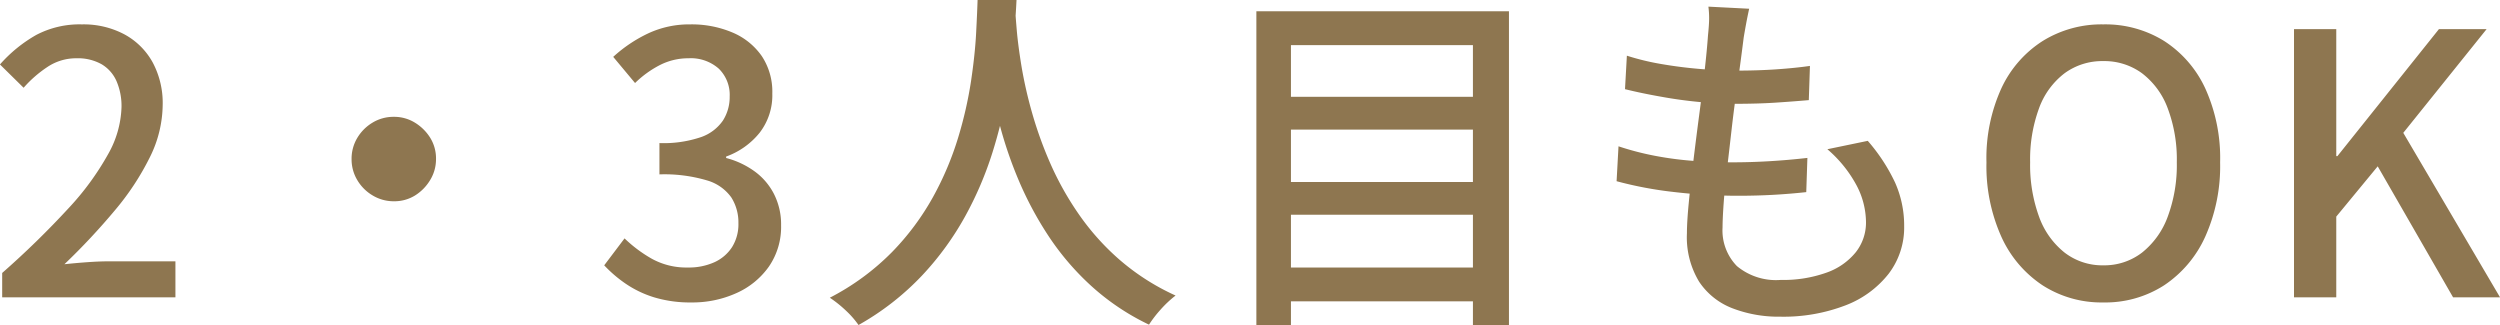 <svg xmlns="http://www.w3.org/2000/svg" width="219.808" height="28.575"><path data-name="パス 144198" d="M.192 26.144V24a77.253 77.253 0 0 0 5.824-5.68 24.181 24.181 0 0 0 3.5-4.784 8.892 8.892 0 0 0 1.168-4.128 5.527 5.527 0 0 0-.432-2.256 3.23 3.23 0 0 0-1.312-1.5 4.264 4.264 0 0 0-2.224-.528 4.531 4.531 0 0 0-2.528.752 10.384 10.384 0 0 0-2.112 1.84l-2.08-2.048A12.426 12.426 0 0 1 3.18 3.076a8.186 8.186 0 0 1 4.02-.932 7.648 7.648 0 0 1 3.744.88 6.2 6.2 0 0 1 2.48 2.464 7.556 7.556 0 0 1 .88 3.728 10.5 10.5 0 0 1-1.12 4.592 23.112 23.112 0 0 1-3.072 4.672 58.128 58.128 0 0 1-4.448 4.752q.928-.1 1.968-.176t1.872-.08h5.92v3.168Zm34.432-15.872a3.471 3.471 0 0 1 1.856.512 4.1 4.1 0 0 1 1.344 1.328 3.448 3.448 0 0 1 .512 1.872 3.5 3.5 0 0 1-.512 1.84 4.051 4.051 0 0 1-1.328 1.36 3.448 3.448 0 0 1-1.872.512 3.581 3.581 0 0 1-1.84-.5 3.818 3.818 0 0 1-1.36-1.344 3.553 3.553 0 0 1-.512-1.868 3.555 3.555 0 0 1 .5-1.856 3.861 3.861 0 0 1 1.34-1.344 3.553 3.553 0 0 1 1.872-.512ZM60.8 26.592a10.938 10.938 0 0 1-3.28-.448 9.289 9.289 0 0 1-2.508-1.2 11.362 11.362 0 0 1-1.888-1.616l1.788-2.368a11.93 11.93 0 0 0 2.4 1.792 6.278 6.278 0 0 0 3.168.768 5.466 5.466 0 0 0 2.332-.464 3.64 3.64 0 0 0 1.552-1.328 3.8 3.8 0 0 0 .56-2.112 4.1 4.1 0 0 0-.624-2.256 3.971 3.971 0 0 0-2.144-1.5 13.17 13.17 0 0 0-4.176-.528V12.58a10.209 10.209 0 0 0 3.664-.528 3.88 3.88 0 0 0 1.92-1.456 3.842 3.842 0 0 0 .592-2.112 3.217 3.217 0 0 0-.96-2.448 3.7 3.7 0 0 0-2.656-.912 5.478 5.478 0 0 0-2.512.592A9 9 0 0 0 55.836 7.3L53.916 5a12.42 12.42 0 0 1 3.072-2.064 8.526 8.526 0 0 1 3.684-.792 9.194 9.194 0 0 1 3.744.72 5.941 5.941 0 0 1 2.56 2.064 5.66 5.66 0 0 1 .928 3.3 5.379 5.379 0 0 1-1.1 3.424 6.668 6.668 0 0 1-2.96 2.112v.128a7.45 7.45 0 0 1 2.448 1.136 5.636 5.636 0 0 1 1.744 2 5.888 5.888 0 0 1 .64 2.784 6.139 6.139 0 0 1-1.076 3.632 6.949 6.949 0 0 1-2.864 2.332 9.386 9.386 0 0 1-3.936.816ZM85.952 0h3.424q-.064 1.312-.224 3.392t-.592 4.656a41 41 0 0 1-1.3 5.36 30.68 30.68 0 0 1-2.368 5.552 25.835 25.835 0 0 1-3.808 5.248 23.533 23.533 0 0 1-5.6 4.368 7.966 7.966 0 0 0-1.088-1.248 10.652 10.652 0 0 0-1.436-1.152 21.507 21.507 0 0 0 5.472-4.016 22.661 22.661 0 0 0 3.616-4.864 27.038 27.038 0 0 0 2.192-5.184 35.429 35.429 0 0 0 1.136-4.976q.352-2.368.448-4.224T85.952 0Zm3.3.736q.032.576.144 1.9t.416 3.184a37.77 37.77 0 0 0 .912 4.032 34.755 34.755 0 0 0 1.6 4.464 26.675 26.675 0 0 0 2.5 4.48 21.69 21.69 0 0 0 3.6 4.032 20.323 20.323 0 0 0 4.936 3.156 9.709 9.709 0 0 0-1.328 1.248 10.352 10.352 0 0 0-1.008 1.312 20.95 20.95 0 0 1-5.1-3.424 23.319 23.319 0 0 1-3.744-4.384 30.331 30.331 0 0 1-2.592-4.832 36.094 36.094 0 0 1-1.664-4.832 44.6 44.6 0 0 1-.944-4.4q-.32-2.032-.448-3.5t-.192-2.144Zm23.36 7.776h18.012v2.88h-18.012Zm0 7.488h18.012v2.88h-18.012Zm0 7.52h18.012v2.976h-18.012ZM110.464.992h22.208v27.584h-3.168V3.968h-16v24.608h-3.04Zm43.328-.224q-.16.736-.272 1.344t-.208 1.184q-.1.8-.272 2.1t-.4 2.9q-.224 1.6-.416 3.3t-.384 3.312q-.192 1.604-.288 2.936t-.1 2.16a4.485 4.485 0 0 0 1.264 3.392 5.377 5.377 0 0 0 3.856 1.216 11.288 11.288 0 0 0 4.016-.64 5.764 5.764 0 0 0 2.576-1.792 4.206 4.206 0 0 0 .9-2.656 7.024 7.024 0 0 0-.852-3.268 11.091 11.091 0 0 0-2.544-3.136l3.552-.736a15.8 15.8 0 0 1 2.4 3.664 9.279 9.279 0 0 1 .8 3.856 6.691 6.691 0 0 1-1.36 4.16 8.8 8.8 0 0 1-3.788 2.78 15.206 15.206 0 0 1-5.76 1 11.294 11.294 0 0 1-4.192-.74 6.17 6.17 0 0 1-2.928-2.336 7.532 7.532 0 0 1-1.072-4.256q0-.992.16-2.656t.4-3.648q.24-1.984.512-4.048t.48-3.9q.208-1.84.3-3.152.1-.96.1-1.5a7.757 7.757 0 0 0-.064-1.024ZM143.04 4.896a21.9 21.9 0 0 0 3.04.736q1.664.288 3.392.432t3.232.144q1.856 0 3.488-.112t2.944-.3l-.1 3.008q-1.5.128-2.976.224t-3.456.1q-1.472 0-3.184-.16t-3.408-.472q-1.7-.3-3.136-.656Zm-.736 7.968a25.016 25.016 0 0 0 3.36.864 29.43 29.43 0 0 0 3.44.432q1.712.112 3.248.112 1.568 0 3.248-.1t3.312-.288l-.1 3.008q-1.472.16-2.944.24t-3.04.08a48.035 48.035 0 0 1-5.7-.336 33.359 33.359 0 0 1-4.992-.944Zm42.624 13.728a9.576 9.576 0 0 1-5.328-1.5 10.1 10.1 0 0 1-3.632-4.272 15.145 15.145 0 0 1-1.312-6.544 14.8 14.8 0 0 1 1.312-6.512 9.842 9.842 0 0 1 3.632-4.16 9.811 9.811 0 0 1 5.328-1.46 9.789 9.789 0 0 1 5.344 1.456 9.881 9.881 0 0 1 3.616 4.16 14.8 14.8 0 0 1 1.312 6.512 15.145 15.145 0 0 1-1.312 6.544 10.141 10.141 0 0 1-3.616 4.272 9.555 9.555 0 0 1-5.344 1.504Zm0-3.264a5.43 5.43 0 0 0 3.408-1.12 7.177 7.177 0 0 0 2.256-3.152 13.026 13.026 0 0 0 .8-4.784 12.771 12.771 0 0 0-.8-4.752 6.858 6.858 0 0 0-2.256-3.076 5.592 5.592 0 0 0-3.408-1.072 5.592 5.592 0 0 0-3.408 1.072 6.755 6.755 0 0 0-2.24 3.072 13.005 13.005 0 0 0-.784 4.752 13.265 13.265 0 0 0 .784 4.784 7.068 7.068 0 0 0 2.24 3.152 5.43 5.43 0 0 0 3.408 1.124Zm16.768 2.816V2.56h3.716v11.168h.1L214.44 2.56h4.192l-7.328 9.12 8.508 14.464h-4.128l-6.628-11.52-3.644 4.42v7.1Z" fill="#8e7650"/></svg>